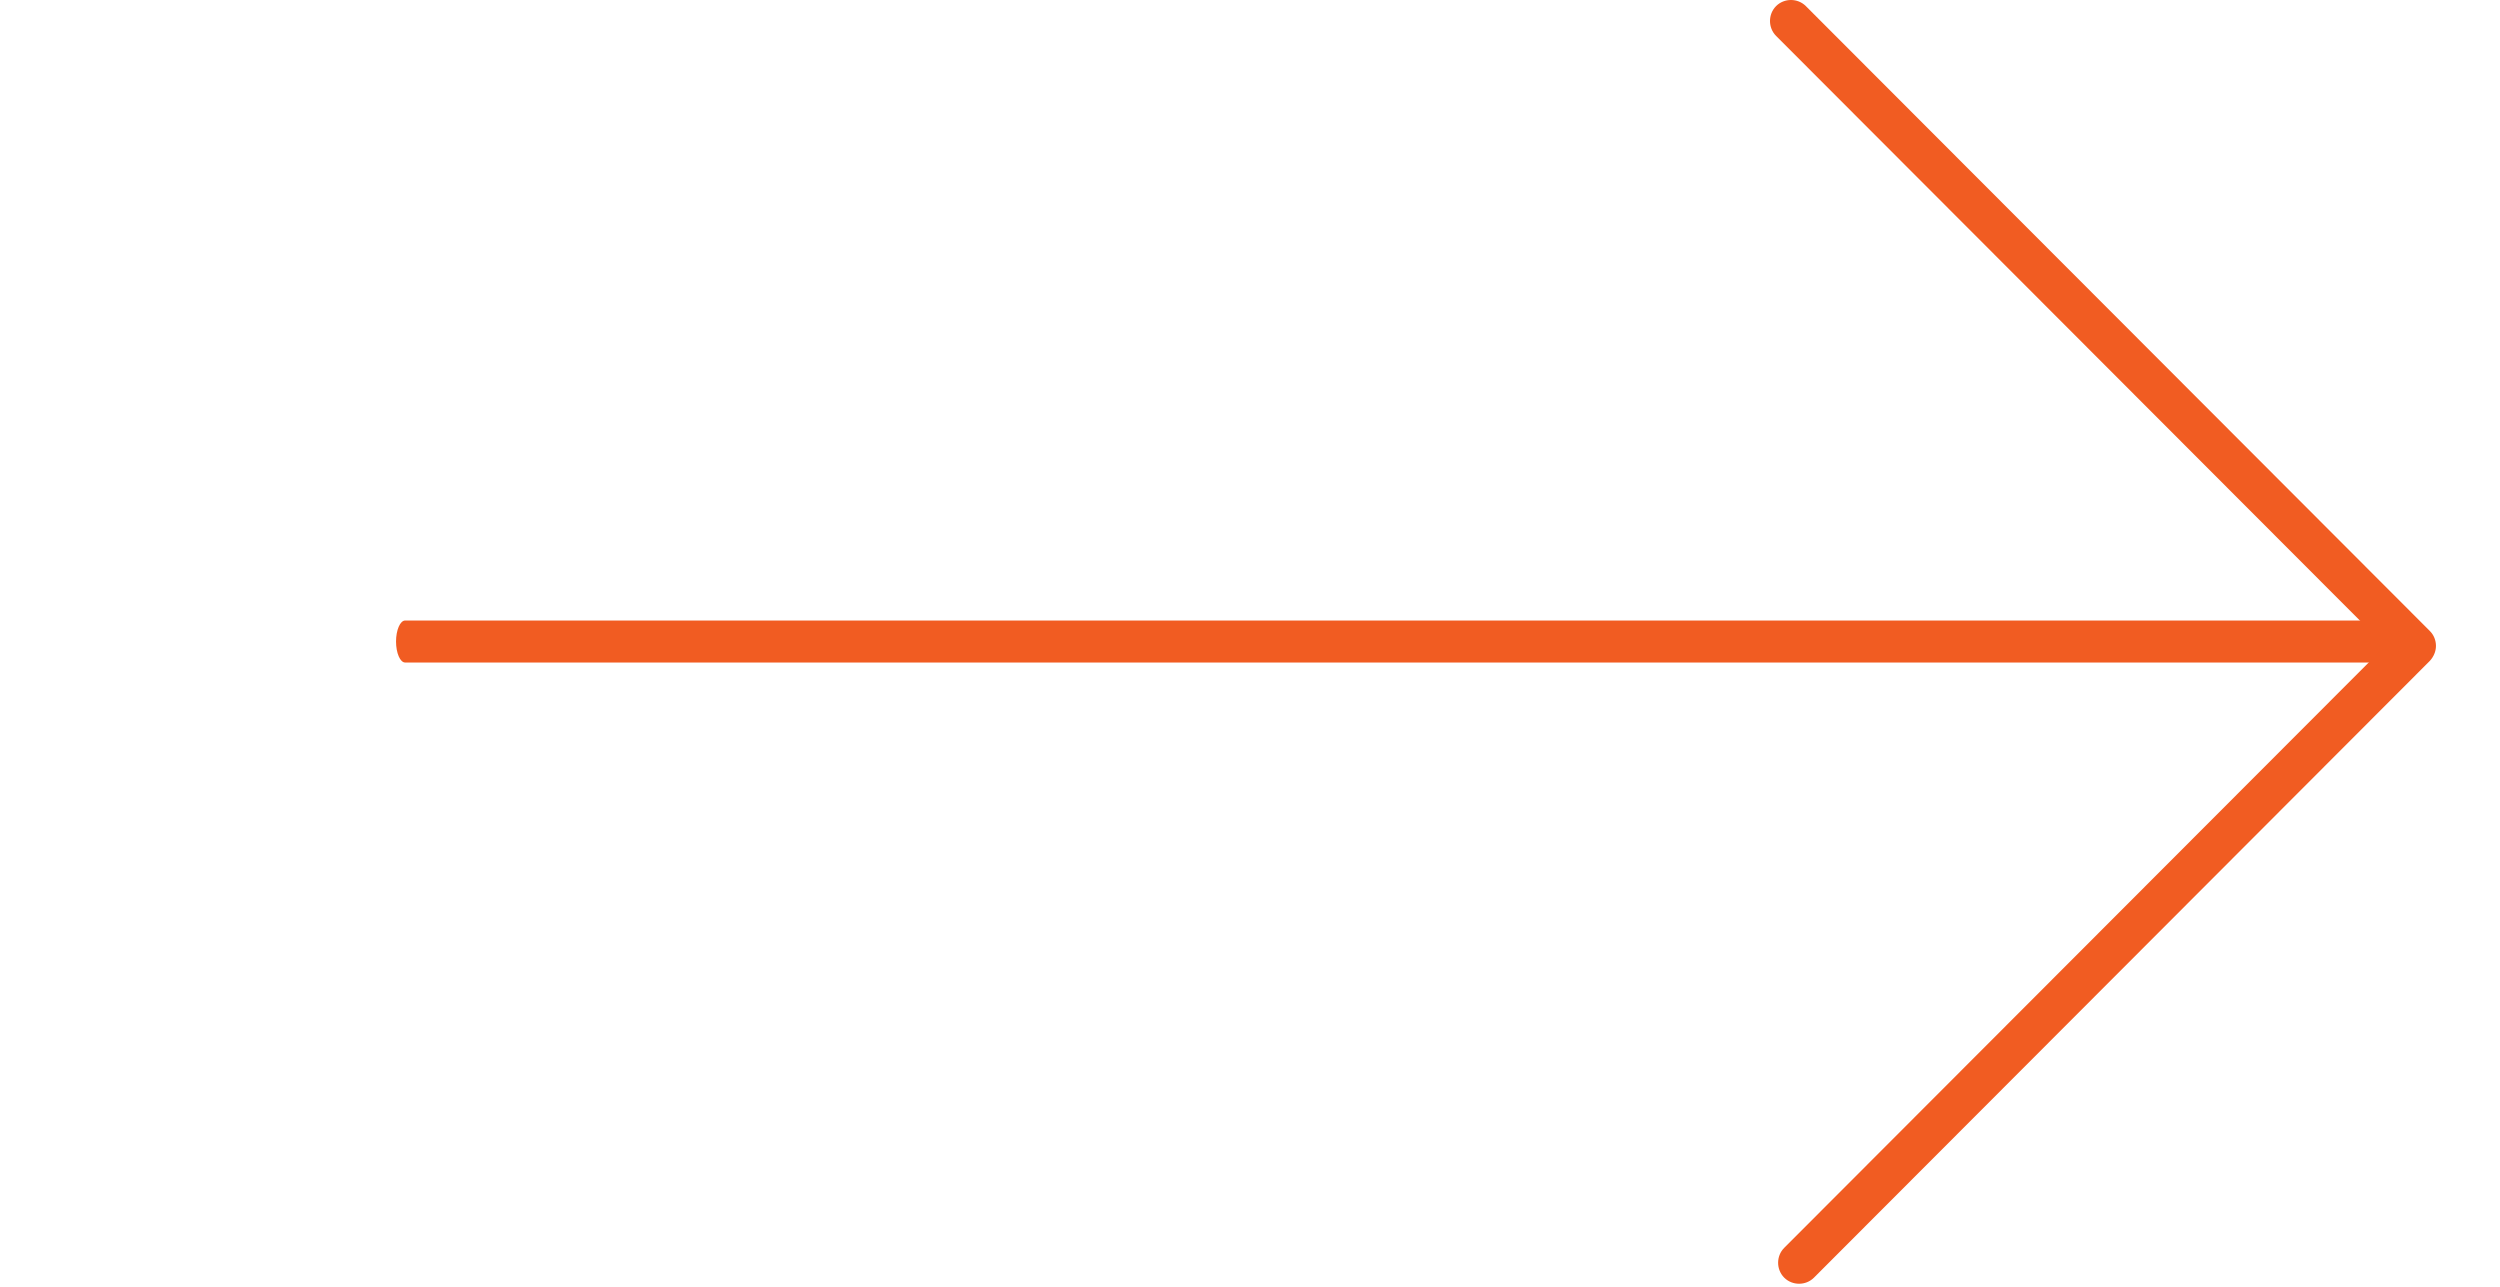 <svg width="101" height="52" viewBox="0 0 101 52" fill="none" xmlns="http://www.w3.org/2000/svg">
<g id="focus_1">
<path id="Vector" d="M97.619 26.766H16.368C16.166 26.766 16 26.383 16 25.918C16 25.453 16.166 25.069 16.368 25.069H97.619C97.821 25.069 97.988 25.453 97.988 25.918C97.988 26.383 97.821 26.766 97.619 26.766Z" fill="#F15C22"/>
<path id="Vector_2" d="M72.683 51.863C72.464 51.863 72.246 51.781 72.082 51.617C71.754 51.288 71.754 50.741 72.082 50.413L96.364 26.096L71.754 1.451C71.426 1.122 71.426 0.575 71.754 0.246C72.082 -0.082 72.628 -0.082 72.956 0.246L98.167 25.494C98.331 25.658 98.413 25.877 98.413 26.096C98.413 26.315 98.318 26.534 98.167 26.698L73.284 51.617C73.12 51.781 72.902 51.863 72.683 51.863Z" fill="#F15C22"/>
</g>
</svg>
